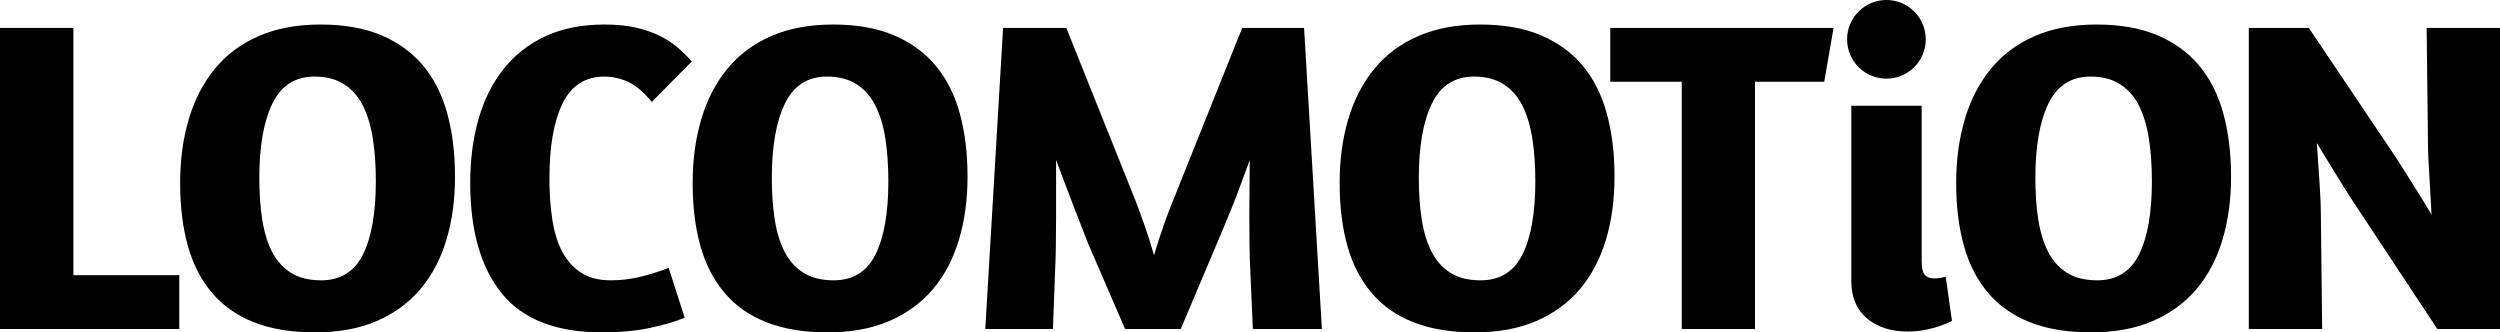 <svg width="2956" height="393" xmlns="http://www.w3.org/2000/svg" xmlns:xlink="http://www.w3.org/1999/xlink" overflow="hidden"><defs><clipPath id="clip0"><rect x="722" y="1041" width="2956" height="393"/></clipPath></defs><g clip-path="url(#clip0)" transform="translate(-722 -1041)"><path d="M2906 1087.5C2906 1061.82 2926.82 1041 2952.5 1041 2978.18 1041 2999 1061.82 2999 1087.5 2999 1113.18 2978.18 1134 2952.5 1134 2926.82 1134 2906 1113.18 2906 1087.5Z" fill-rule="evenodd"/><path d="M1101.18 1070C1128.88 1070 1152.72 1074.21 1172.7 1082.62 1192.69 1091.04 1209.16 1102.96 1222.14 1118.39 1235.11 1133.82 1244.66 1152.67 1250.8 1174.94 1256.93 1197.21 1260 1222.19 1260 1249.9 1260 1277.25 1256.58 1302.23 1249.74 1324.85 1242.91 1347.47 1232.65 1366.85 1218.98 1382.98 1205.31 1399.11 1188.13 1411.64 1167.44 1420.59 1146.76 1429.53 1122.39 1434 1094.34 1434 1066.65 1434 1042.72 1430.06 1022.56 1422.16 1002.4 1414.27 985.836 1402.7 972.864 1387.45 959.892 1372.19 950.339 1353.7 944.203 1331.95 938.068 1310.21 935 1285.31 935 1257.26 935 1229.91 938.418 1204.75 945.255 1181.78 952.091 1158.81 962.346 1139 976.02 1122.34 989.693 1105.68 1006.96 1092.79 1027.82 1083.68 1048.68 1074.56 1073.13 1070 1101.18 1070ZM1093.82 1131.54C1071.03 1131.54 1054.46 1142.15 1044.12 1163.37 1033.78 1184.58 1028.61 1213.95 1028.61 1251.47 1028.61 1269.36 1029.75 1285.66 1032.03 1300.39 1034.31 1315.12 1038.16 1327.83 1043.6 1338.53 1049.03 1349.22 1056.48 1357.55 1065.95 1363.51 1075.41 1369.48 1087.33 1372.46 1101.71 1372.46 1124.5 1372.46 1140.97 1362.29 1151.14 1341.95 1161.31 1321.61 1166.39 1292.68 1166.39 1255.16 1166.39 1237.27 1165.25 1220.79 1162.97 1205.71 1160.69 1190.63 1156.84 1177.57 1151.4 1166.52 1145.97 1155.48 1138.52 1146.89 1129.05 1140.75 1119.59 1134.61 1107.84 1131.54 1093.82 1131.54Z" fill-rule="evenodd"/><path d="M1436.88 1070C1450.91 1070 1463.28 1071.23 1473.97 1073.68 1484.67 1076.14 1494.05 1079.38 1502.12 1083.41 1510.19 1087.45 1517.29 1092.09 1523.43 1097.35 1529.57 1102.61 1535.09 1108.05 1540 1113.66L1492.65 1161.53C1482.83 1149.6 1473.36 1141.63 1464.24 1137.59 1455.12 1133.56 1446 1131.54 1436.88 1131.54 1414.09 1131.54 1397.51 1142.15 1387.17 1163.37 1376.82 1184.58 1371.65 1213.95 1371.65 1251.47 1371.65 1269.36 1372.79 1285.75 1375.07 1300.66 1377.35 1315.56 1381.29 1328.27 1386.9 1338.79 1392.52 1349.31 1399.97 1357.55 1409.26 1363.51 1418.56 1369.48 1430.22 1372.46 1444.25 1372.46 1456.53 1372.46 1468.54 1370.97 1480.29 1367.99 1492.04 1365.01 1502.82 1361.59 1512.64 1357.73L1531.58 1416.64C1520.71 1421.2 1507.03 1425.23 1490.55 1428.74 1474.06 1432.25 1455.12 1434 1433.73 1434 1379.71 1434 1340.26 1418.66 1315.35 1387.97 1290.45 1357.29 1278 1313.72 1278 1257.26 1278 1229.91 1281.24 1204.83 1287.73 1182.04 1294.22 1159.25 1304.04 1139.52 1317.2 1122.86 1330.35 1106.21 1346.83 1093.23 1366.65 1083.94 1386.47 1074.65 1409.88 1070 1436.88 1070Z" fill-rule="evenodd"/><path d="M1707.18 1070C1734.88 1070 1758.72 1074.21 1778.7 1082.62 1798.69 1091.04 1815.16 1102.96 1828.14 1118.39 1841.11 1133.82 1850.66 1152.67 1856.8 1174.94 1862.93 1197.21 1866 1222.19 1866 1249.9 1866 1277.25 1862.58 1302.23 1855.74 1324.85 1848.91 1347.47 1838.65 1366.85 1824.98 1382.98 1811.31 1399.11 1794.13 1411.64 1773.44 1420.59 1752.76 1429.53 1728.39 1434 1700.34 1434 1672.65 1434 1648.72 1430.06 1628.56 1422.16 1608.4 1414.27 1591.84 1402.7 1578.86 1387.45 1565.89 1372.19 1556.34 1353.7 1550.2 1331.95 1544.07 1310.21 1541 1285.31 1541 1257.26 1541 1229.91 1544.42 1204.75 1551.25 1181.78 1558.09 1158.81 1568.35 1139 1582.02 1122.34 1595.69 1105.68 1612.96 1092.79 1633.82 1083.68 1654.68 1074.56 1679.13 1070 1707.18 1070ZM1699.82 1131.54C1677.03 1131.54 1660.46 1142.15 1650.12 1163.37 1639.78 1184.58 1634.61 1213.95 1634.61 1251.47 1634.61 1269.36 1635.75 1285.66 1638.03 1300.39 1640.31 1315.12 1644.16 1327.83 1649.6 1338.53 1655.03 1349.22 1662.48 1357.55 1671.95 1363.51 1681.41 1369.48 1693.33 1372.46 1707.71 1372.46 1730.5 1372.46 1746.97 1362.29 1757.14 1341.95 1767.31 1321.61 1772.39 1292.68 1772.39 1255.16 1772.39 1237.27 1771.25 1220.79 1768.97 1205.71 1766.69 1190.63 1762.84 1177.57 1757.4 1166.52 1751.97 1155.48 1744.52 1146.89 1735.05 1140.75 1725.59 1134.61 1713.84 1131.54 1699.82 1131.54Z" fill-rule="evenodd"/><path d="M2472.18 1070C2499.88 1070 2523.72 1074.21 2543.7 1082.62 2563.69 1091.04 2580.16 1102.96 2593.14 1118.39 2606.11 1133.82 2615.66 1152.67 2621.8 1174.94 2627.93 1197.21 2631 1222.19 2631 1249.9 2631 1277.25 2627.58 1302.23 2620.75 1324.85 2613.91 1347.47 2603.65 1366.85 2589.98 1382.98 2576.31 1399.11 2559.13 1411.64 2538.44 1420.59 2517.76 1429.53 2493.39 1434 2465.34 1434 2437.65 1434 2413.72 1430.06 2393.56 1422.16 2373.4 1414.27 2356.84 1402.7 2343.86 1387.45 2330.89 1372.19 2321.34 1353.7 2315.2 1331.95 2309.07 1310.21 2306 1285.31 2306 1257.26 2306 1229.91 2309.42 1204.75 2316.25 1181.78 2323.09 1158.81 2333.35 1139 2347.02 1122.34 2360.69 1105.68 2377.96 1092.79 2398.82 1083.68 2419.68 1074.56 2444.13 1070 2472.18 1070ZM2464.82 1131.54C2442.03 1131.54 2425.46 1142.15 2415.12 1163.37 2404.78 1184.58 2399.61 1213.95 2399.61 1251.47 2399.61 1269.36 2400.75 1285.66 2403.03 1300.39 2405.31 1315.12 2409.16 1327.83 2414.6 1338.53 2420.03 1349.22 2427.48 1357.55 2436.95 1363.51 2446.41 1369.48 2458.33 1372.46 2472.71 1372.46 2495.5 1372.46 2511.97 1362.29 2522.14 1341.95 2532.31 1321.61 2537.39 1292.68 2537.39 1255.16 2537.39 1237.27 2536.25 1220.79 2533.97 1205.71 2531.69 1190.63 2527.84 1177.57 2522.4 1166.52 2516.97 1155.48 2509.52 1146.89 2500.05 1140.75 2490.59 1134.61 2478.84 1131.54 2464.82 1131.54Z" fill-rule="evenodd"/><path d="M3201.18 1070C3228.88 1070 3252.72 1074.21 3272.7 1082.62 3292.69 1091.04 3309.16 1102.96 3322.14 1118.39 3335.11 1133.82 3344.66 1152.67 3350.8 1174.94 3356.93 1197.21 3360 1222.19 3360 1249.9 3360 1277.25 3356.58 1302.23 3349.75 1324.85 3342.91 1347.47 3332.65 1366.85 3318.98 1382.98 3305.31 1399.11 3288.13 1411.64 3267.44 1420.59 3246.76 1429.53 3222.39 1434 3194.34 1434 3166.65 1434 3142.72 1430.06 3122.56 1422.16 3102.4 1414.27 3085.84 1402.7 3072.86 1387.45 3059.89 1372.19 3050.34 1353.7 3044.2 1331.95 3038.07 1310.21 3035 1285.31 3035 1257.26 3035 1229.91 3038.42 1204.75 3045.25 1181.78 3052.09 1158.81 3062.35 1139 3076.02 1122.34 3089.69 1105.68 3106.96 1092.79 3127.82 1083.68 3148.68 1074.56 3173.13 1070 3201.18 1070ZM3193.82 1131.54C3171.03 1131.54 3154.46 1142.15 3144.12 1163.37 3133.78 1184.58 3128.61 1213.95 3128.61 1251.47 3128.61 1269.36 3129.75 1285.66 3132.03 1300.39 3134.31 1315.12 3138.16 1327.83 3143.6 1338.53 3149.03 1349.22 3156.48 1357.55 3165.95 1363.51 3175.41 1369.48 3187.33 1372.46 3201.71 1372.46 3224.5 1372.46 3240.97 1362.29 3251.14 1341.95 3261.31 1321.61 3266.39 1292.68 3266.39 1255.16 3266.39 1237.27 3265.25 1220.79 3262.97 1205.71 3260.69 1190.63 3256.84 1177.57 3251.4 1166.52 3245.97 1155.48 3238.52 1146.89 3229.05 1140.75 3219.59 1134.61 3207.84 1131.54 3193.82 1131.54Z" fill-rule="evenodd"/><path d="M722 1074 808.799 1074 808.799 1366.37 934 1366.37 934 1430 722 1430 722 1074Z" fill-rule="evenodd"/><path d="M1908.06 1074 1982.81 1074 2064.94 1279.08C2067.4 1285.39 2070.65 1294.24 2074.68 1305.64 2078.72 1317.03 2082.67 1329.39 2086.53 1342.71 2090.39 1329.74 2094.34 1317.56 2098.37 1306.16 2102.41 1294.77 2105.83 1285.74 2108.64 1279.08L2190.76 1074 2263.94 1074 2285 1430 2203.4 1430 2200.24 1358.48C2199.89 1351.82 2199.63 1343.06 2199.45 1332.19 2199.28 1321.32 2199.19 1309.84 2199.19 1297.75 2199.19 1285.65 2199.28 1273.56 2199.45 1261.47 2199.63 1249.37 2199.71 1238.94 2199.71 1230.18 2196.91 1237.54 2193.84 1245.87 2190.5 1255.16 2187.17 1264.45 2183.75 1273.47 2180.24 1282.24 2176.73 1291 2173.39 1299.15 2170.23 1306.69 2167.07 1314.23 2164.62 1320.1 2162.86 1324.3L2118.11 1430 2052.31 1430 2008.61 1329.04C2007.56 1326.23 2005.54 1321.06 2002.56 1313.52 1999.57 1305.99 1996.24 1297.4 1992.55 1287.76 1988.87 1278.12 1985.1 1268.21 1981.24 1258.05 1977.37 1247.88 1973.87 1238.59 1970.71 1230.18 1970.71 1239.29 1970.71 1249.81 1970.71 1261.73 1970.71 1273.65 1970.71 1285.74 1970.71 1298.01 1970.71 1310.28 1970.62 1321.85 1970.44 1332.72 1970.27 1343.59 1970 1352.17 1969.65 1358.48L1967.02 1430 1887 1430 1908.06 1074Z" fill-rule="evenodd"/><path d="M2626 1074 2890 1074 2878.98 1137.63 2797.1 1137.63 2797.1 1430 2710.5 1430 2710.5 1137.63 2626 1137.63 2626 1074Z" fill-rule="evenodd"/><path d="M3381 1074 3451.96 1074 3554.47 1226.5C3557.62 1231.4 3561.13 1236.93 3564.98 1243.06 3568.84 1249.2 3572.78 1255.42 3576.81 1261.73 3580.84 1268.04 3584.61 1274.09 3588.11 1279.87 3591.62 1285.65 3594.6 1290.65 3597.05 1294.86 3596.7 1289.25 3596.35 1282.76 3596 1275.4 3595.65 1268.04 3595.21 1260.41 3594.68 1252.53 3594.16 1244.64 3593.72 1237.01 3593.37 1229.65 3593.02 1222.29 3592.84 1215.8 3592.84 1210.19L3591.27 1074 3678 1074 3678 1430 3603.88 1430 3502.43 1276.45C3500.33 1273.3 3497.44 1268.74 3493.76 1262.78 3490.08 1256.82 3486.22 1250.6 3482.19 1244.11 3478.16 1237.63 3474.31 1231.32 3470.63 1225.18 3466.95 1219.05 3463.88 1214.05 3461.43 1210.19 3461.78 1215.45 3462.22 1221.85 3462.74 1229.39 3463.27 1236.93 3463.79 1244.55 3464.32 1252.26 3464.84 1259.98 3465.28 1267.51 3465.63 1274.87 3465.98 1282.24 3466.16 1288.37 3466.16 1293.28L3467.73 1430 3381 1430 3381 1074Z" fill-rule="evenodd"/><path d="M2911 1166 2994.2 1166 2994.2 1349.63C2994.2 1357.72 2995.42 1363.17 2997.88 1365.99 3000.34 1368.8 3004.02 1370.21 3008.94 1370.21 3011.75 1370.21 3014.55 1369.94 3017.36 1369.42 3020.17 1368.89 3021.93 1368.45 3022.63 1368.1L3030 1420.34C3029.65 1420.69 3028.07 1421.48 3025.26 1422.71 3022.45 1423.94 3018.77 1425.35 3014.2 1426.93 3009.64 1428.51 3004.2 1429.92 2997.88 1431.15 2991.56 1432.38 2984.89 1433 2977.87 1433 2957.86 1433 2941.72 1427.81 2929.43 1417.43 2917.14 1407.06 2911 1392.37 2911 1373.37L2911 1166Z" fill-rule="evenodd"/></g></svg>